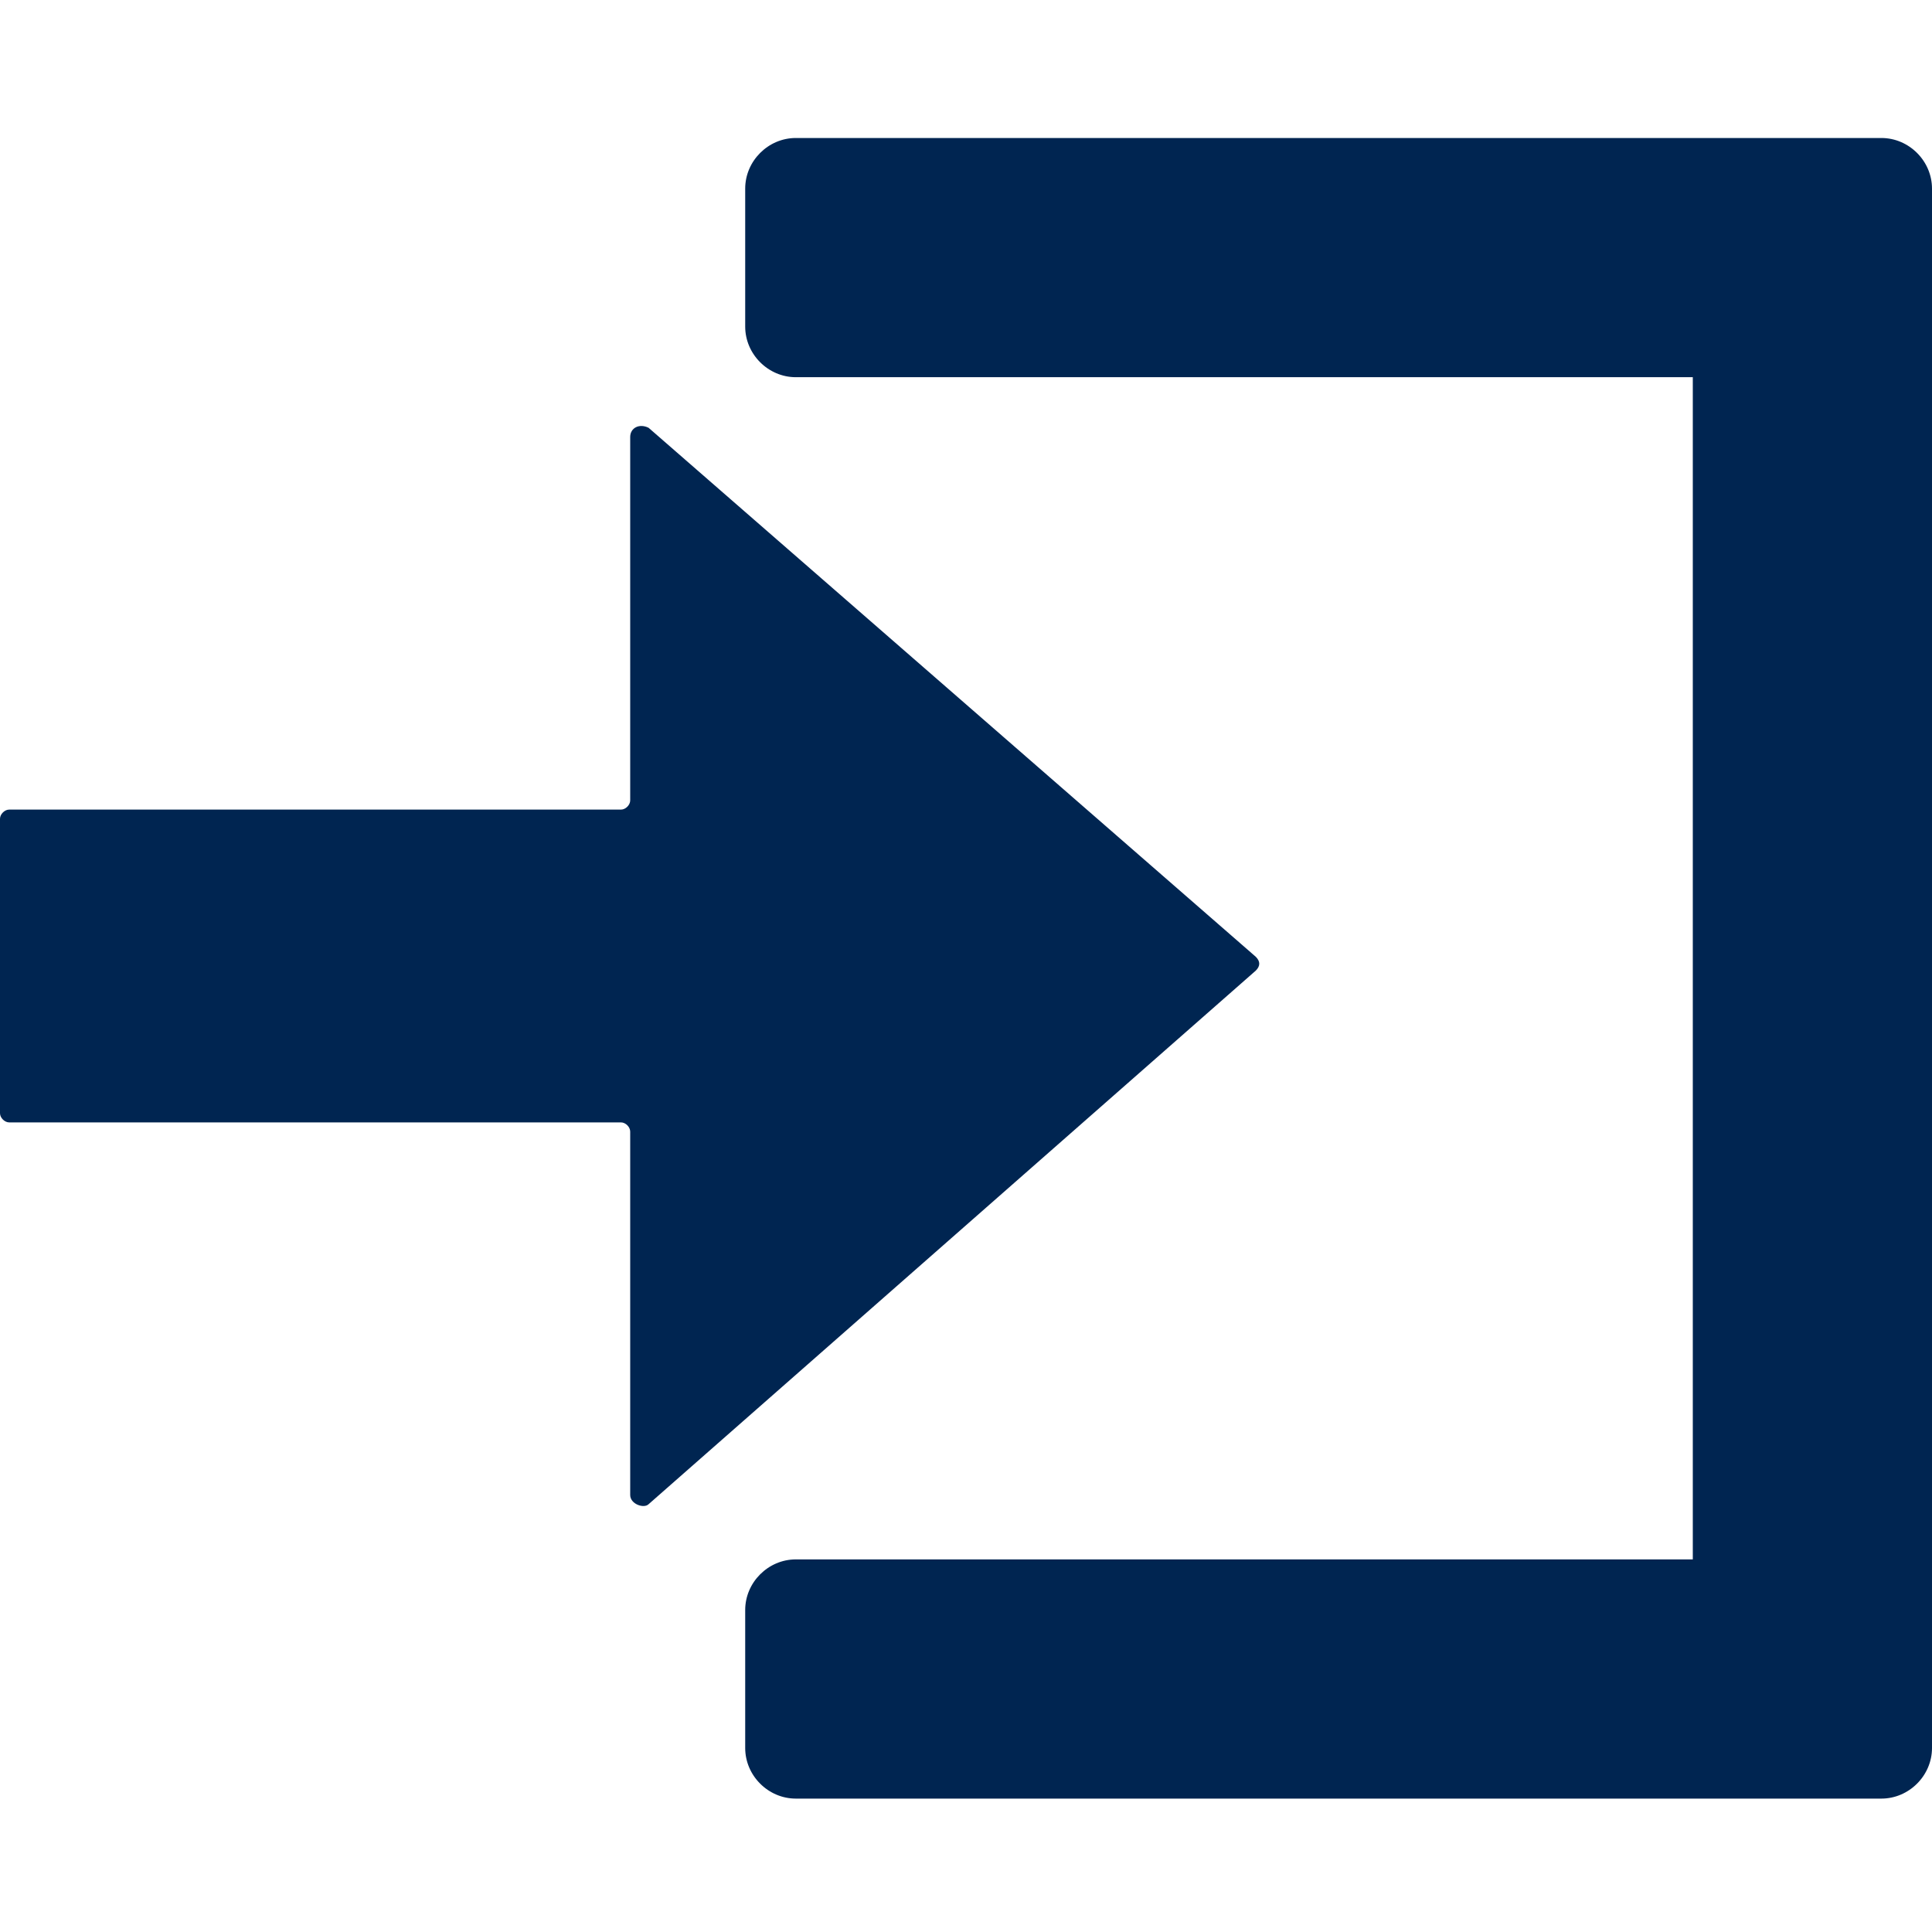 <?xml version="1.0" encoding="utf-8"?>
<!-- Generator: Adobe Illustrator 27.8.1, SVG Export Plug-In . SVG Version: 6.00 Build 0)  -->
<svg version="1.1" xmlns="http://www.w3.org/2000/svg" xmlns:xlink="http://www.w3.org/1999/xlink" x="0px" y="0px"
	 viewBox="0 0 42 42" style="enable-background:new 0 0 42 42;" xml:space="preserve">
<style type="text/css">
	.st0{fill:#002551;}
	.st1{display:none;}
</style>
<g id="Ebene_1">
	<g>
		<path class="st0" d="M13.7,17.4V9.5c0-0.2,0.2-0.3,0.4-0.2l13.2,11.5c0.1,0.1,0.1,0.2,0,0.3L14.1,32.7c-0.1,0.1-0.4,0-0.4-0.2
			v-7.9c0-0.1-0.1-0.2-0.2-0.2H0.2c-0.1,0-0.2-0.1-0.2-0.2v-6.4c0-0.1,0.1-0.2,0.2-0.2h13.3C13.6,17.6,13.7,17.5,13.7,17.4z"/>
		<path class="st0" d="M40.9,3H17.3c-0.6,0-1.1,0.5-1.1,1.1v3c0,0.6,0.5,1.1,1.1,1.1h19.5v25.7H17.3c-0.6,0-1.1,0.5-1.1,1.1v3
			c0,0.6,0.5,1.1,1.1,1.1h23.6c0.6,0,1.1-0.5,1.1-1.1V4.1C42,3.5,41.5,3,40.9,3z"/>
	</g>
</g>
<g id="Ebene_2" class="st1">
</g>
</svg>
